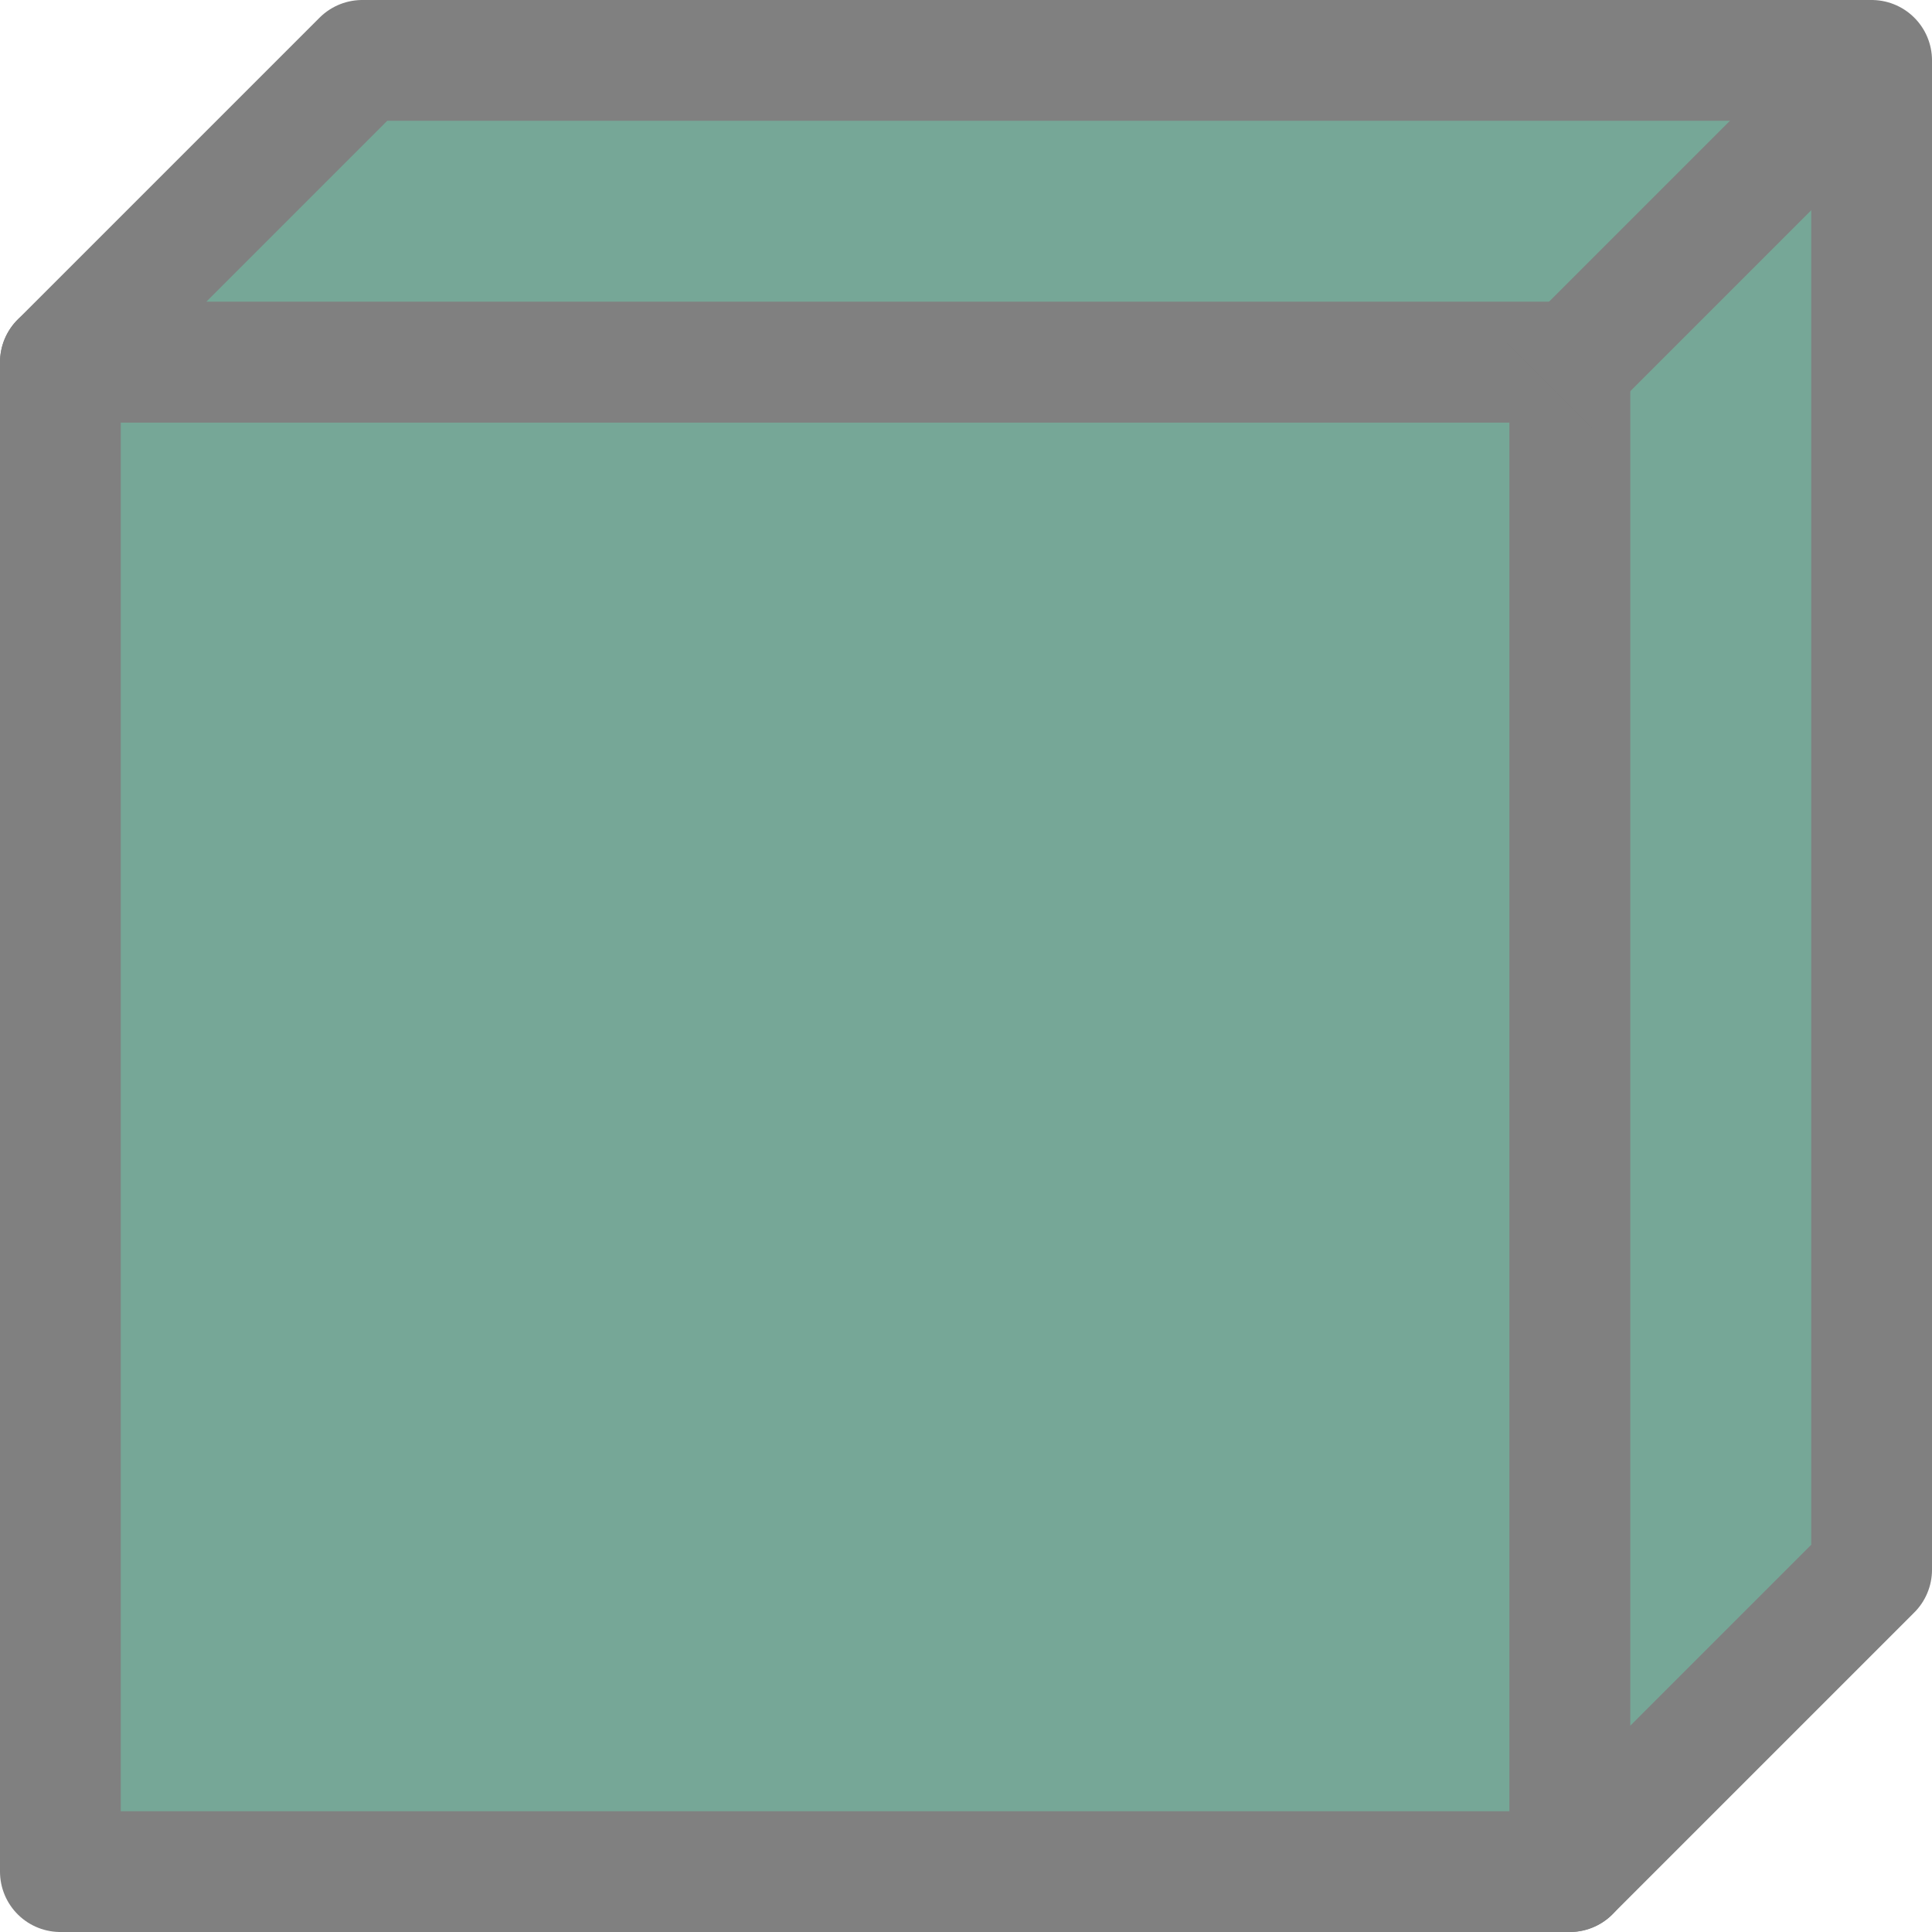 <svg viewBox="0 0 16 16" xmlns="http://www.w3.org/2000/svg"><g fill="#76a797" stroke="#808080"><path d="m3 .5-2.5 2.5h12.5v12.5l2.5-2.5v-12.5z" stroke-linejoin="round"/><path d="m .5 3v12.5h12.5v-12.5z" stroke-linejoin="round"/><path d="m12.839 3.195 2.492-2.492"/></g></svg>